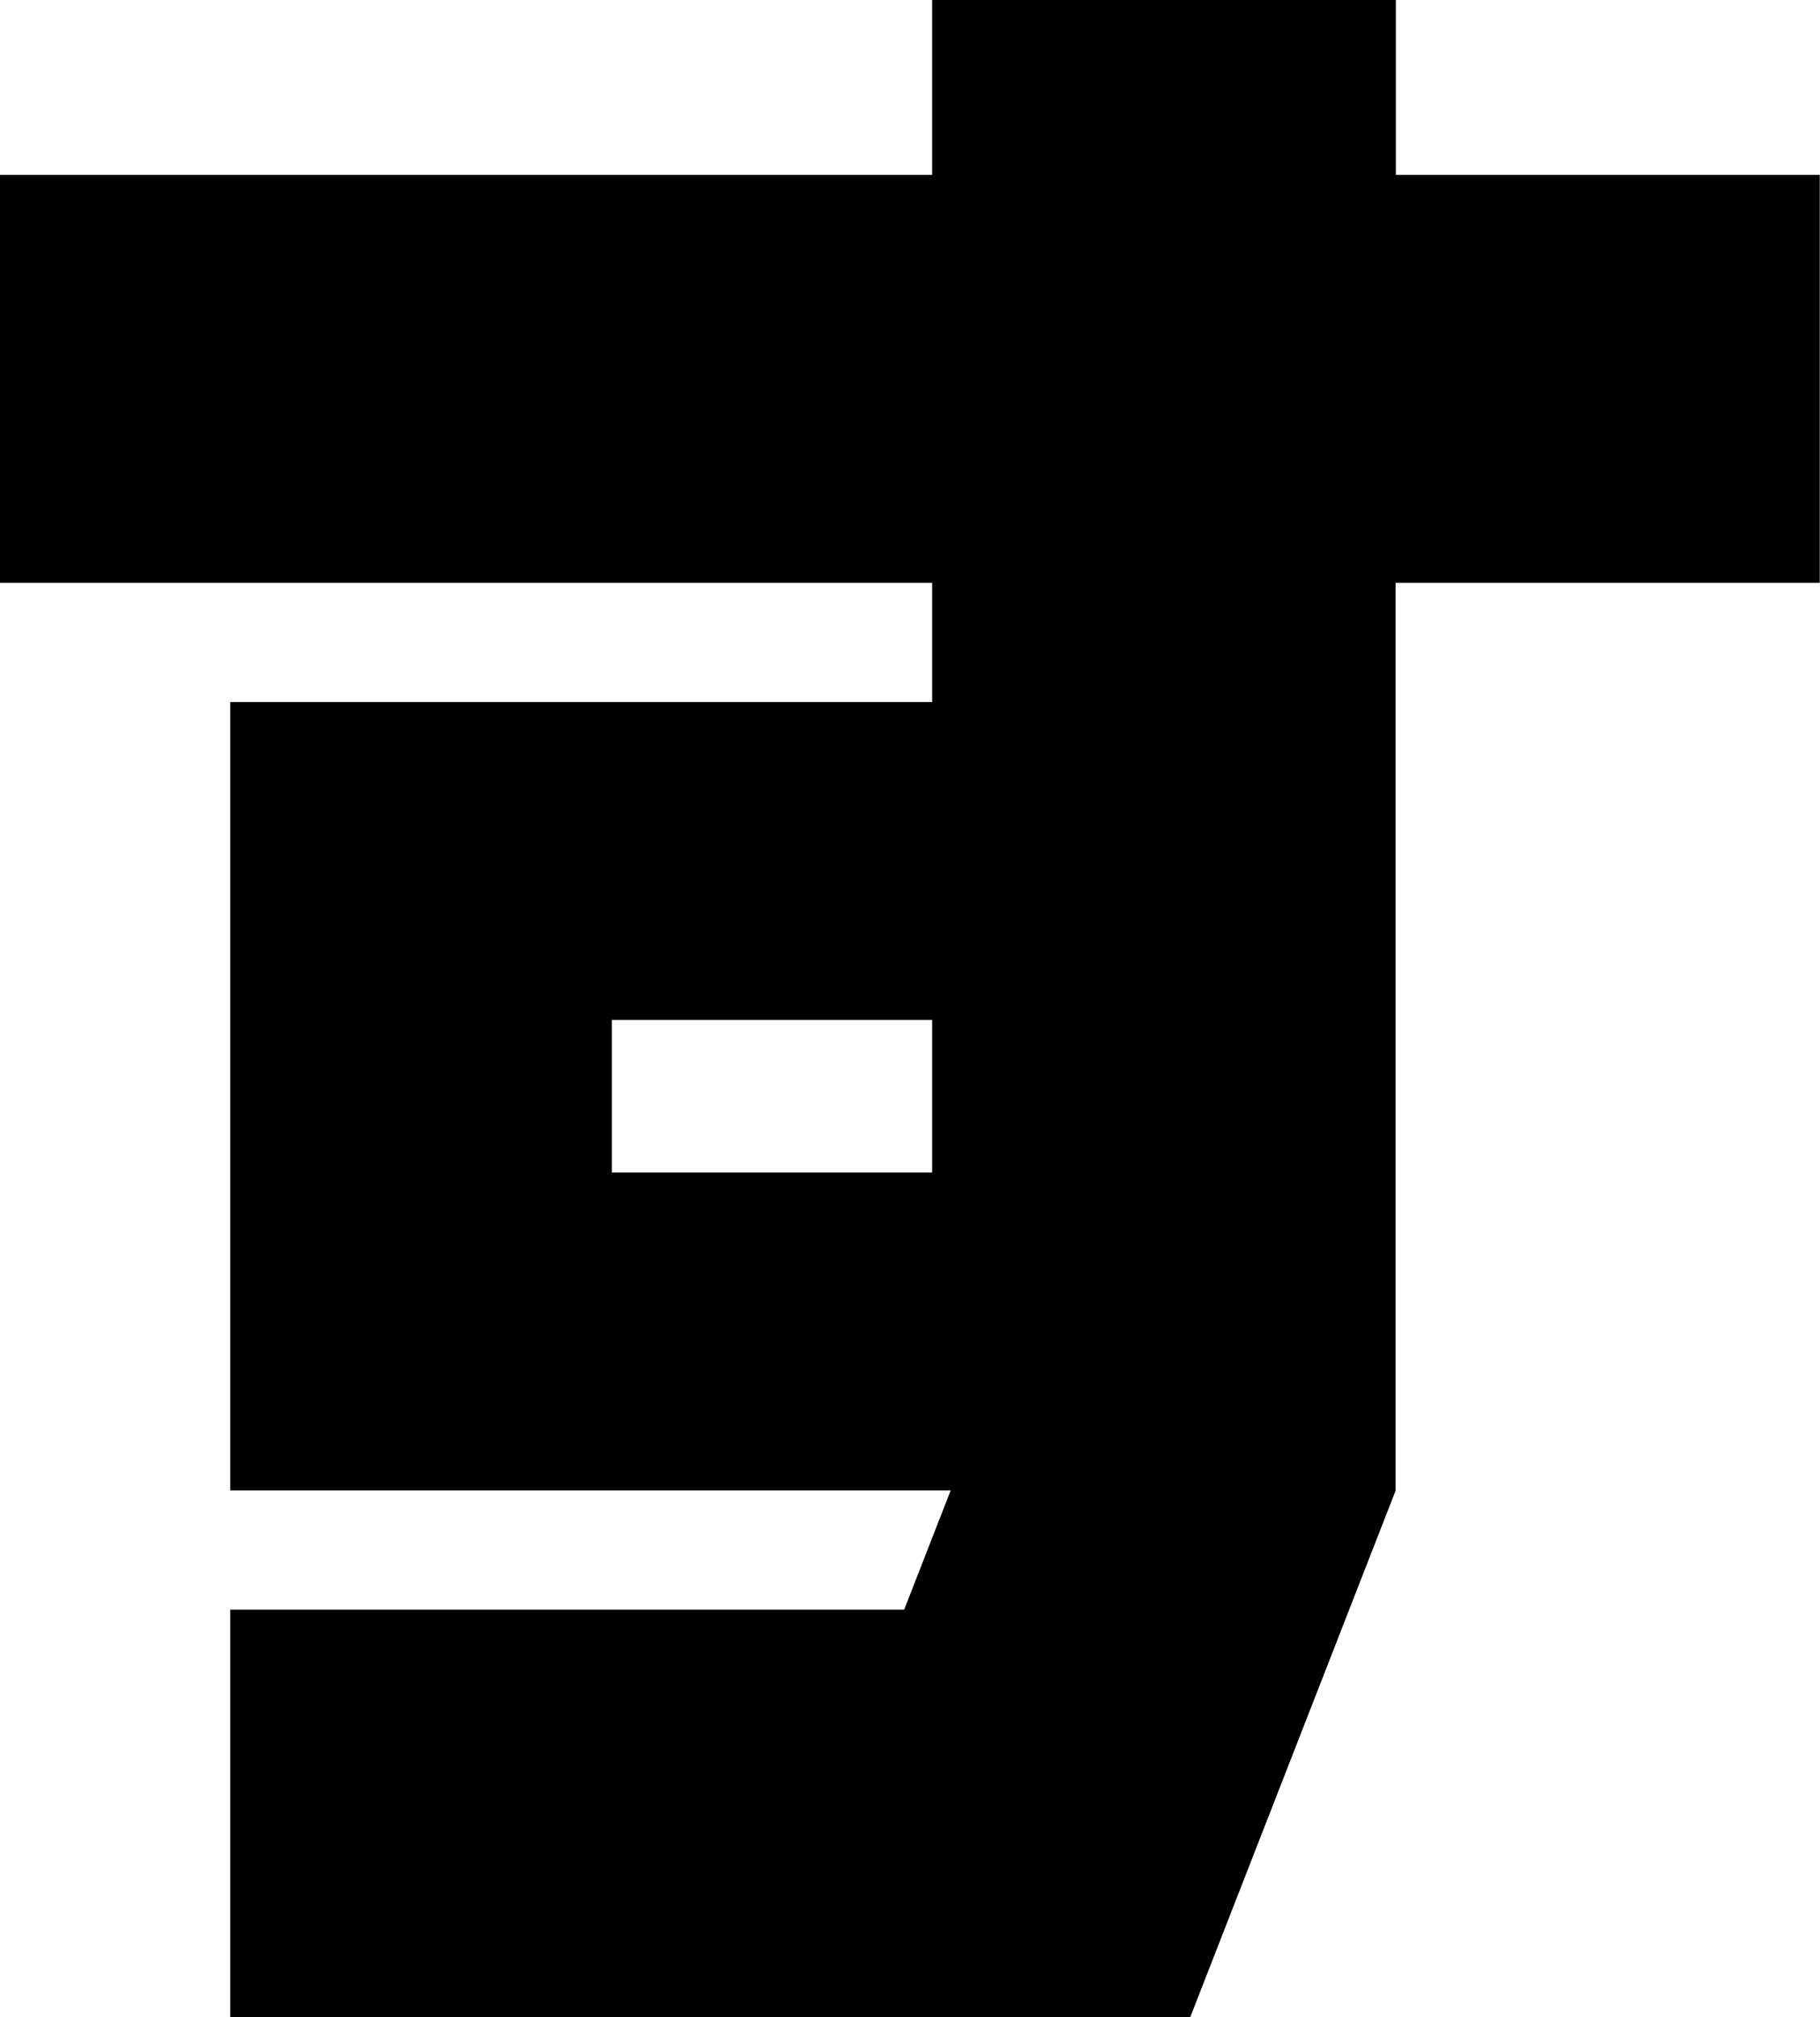 <?xml version="1.0" encoding="UTF-8"?><svg id="_レイヤー_2" xmlns="http://www.w3.org/2000/svg" viewBox="0 0 73.59 81.55"><defs><style>.cls-1{fill:#000;stroke-width:0px;}</style></defs><g id="_前_fix"><path class="cls-1" d="M73.59,7.07h-17.15V0h-18.75v7.07H0v16.49h37.69v4.82H9.31v31.87h29.13l-1.88,4.82H9.31v16.49h38.81l8.31-21.3h0V23.56h17.15V7.07ZM24.74,47.4v-6.17h12.95v6.17h-12.95Z"/></g></svg>